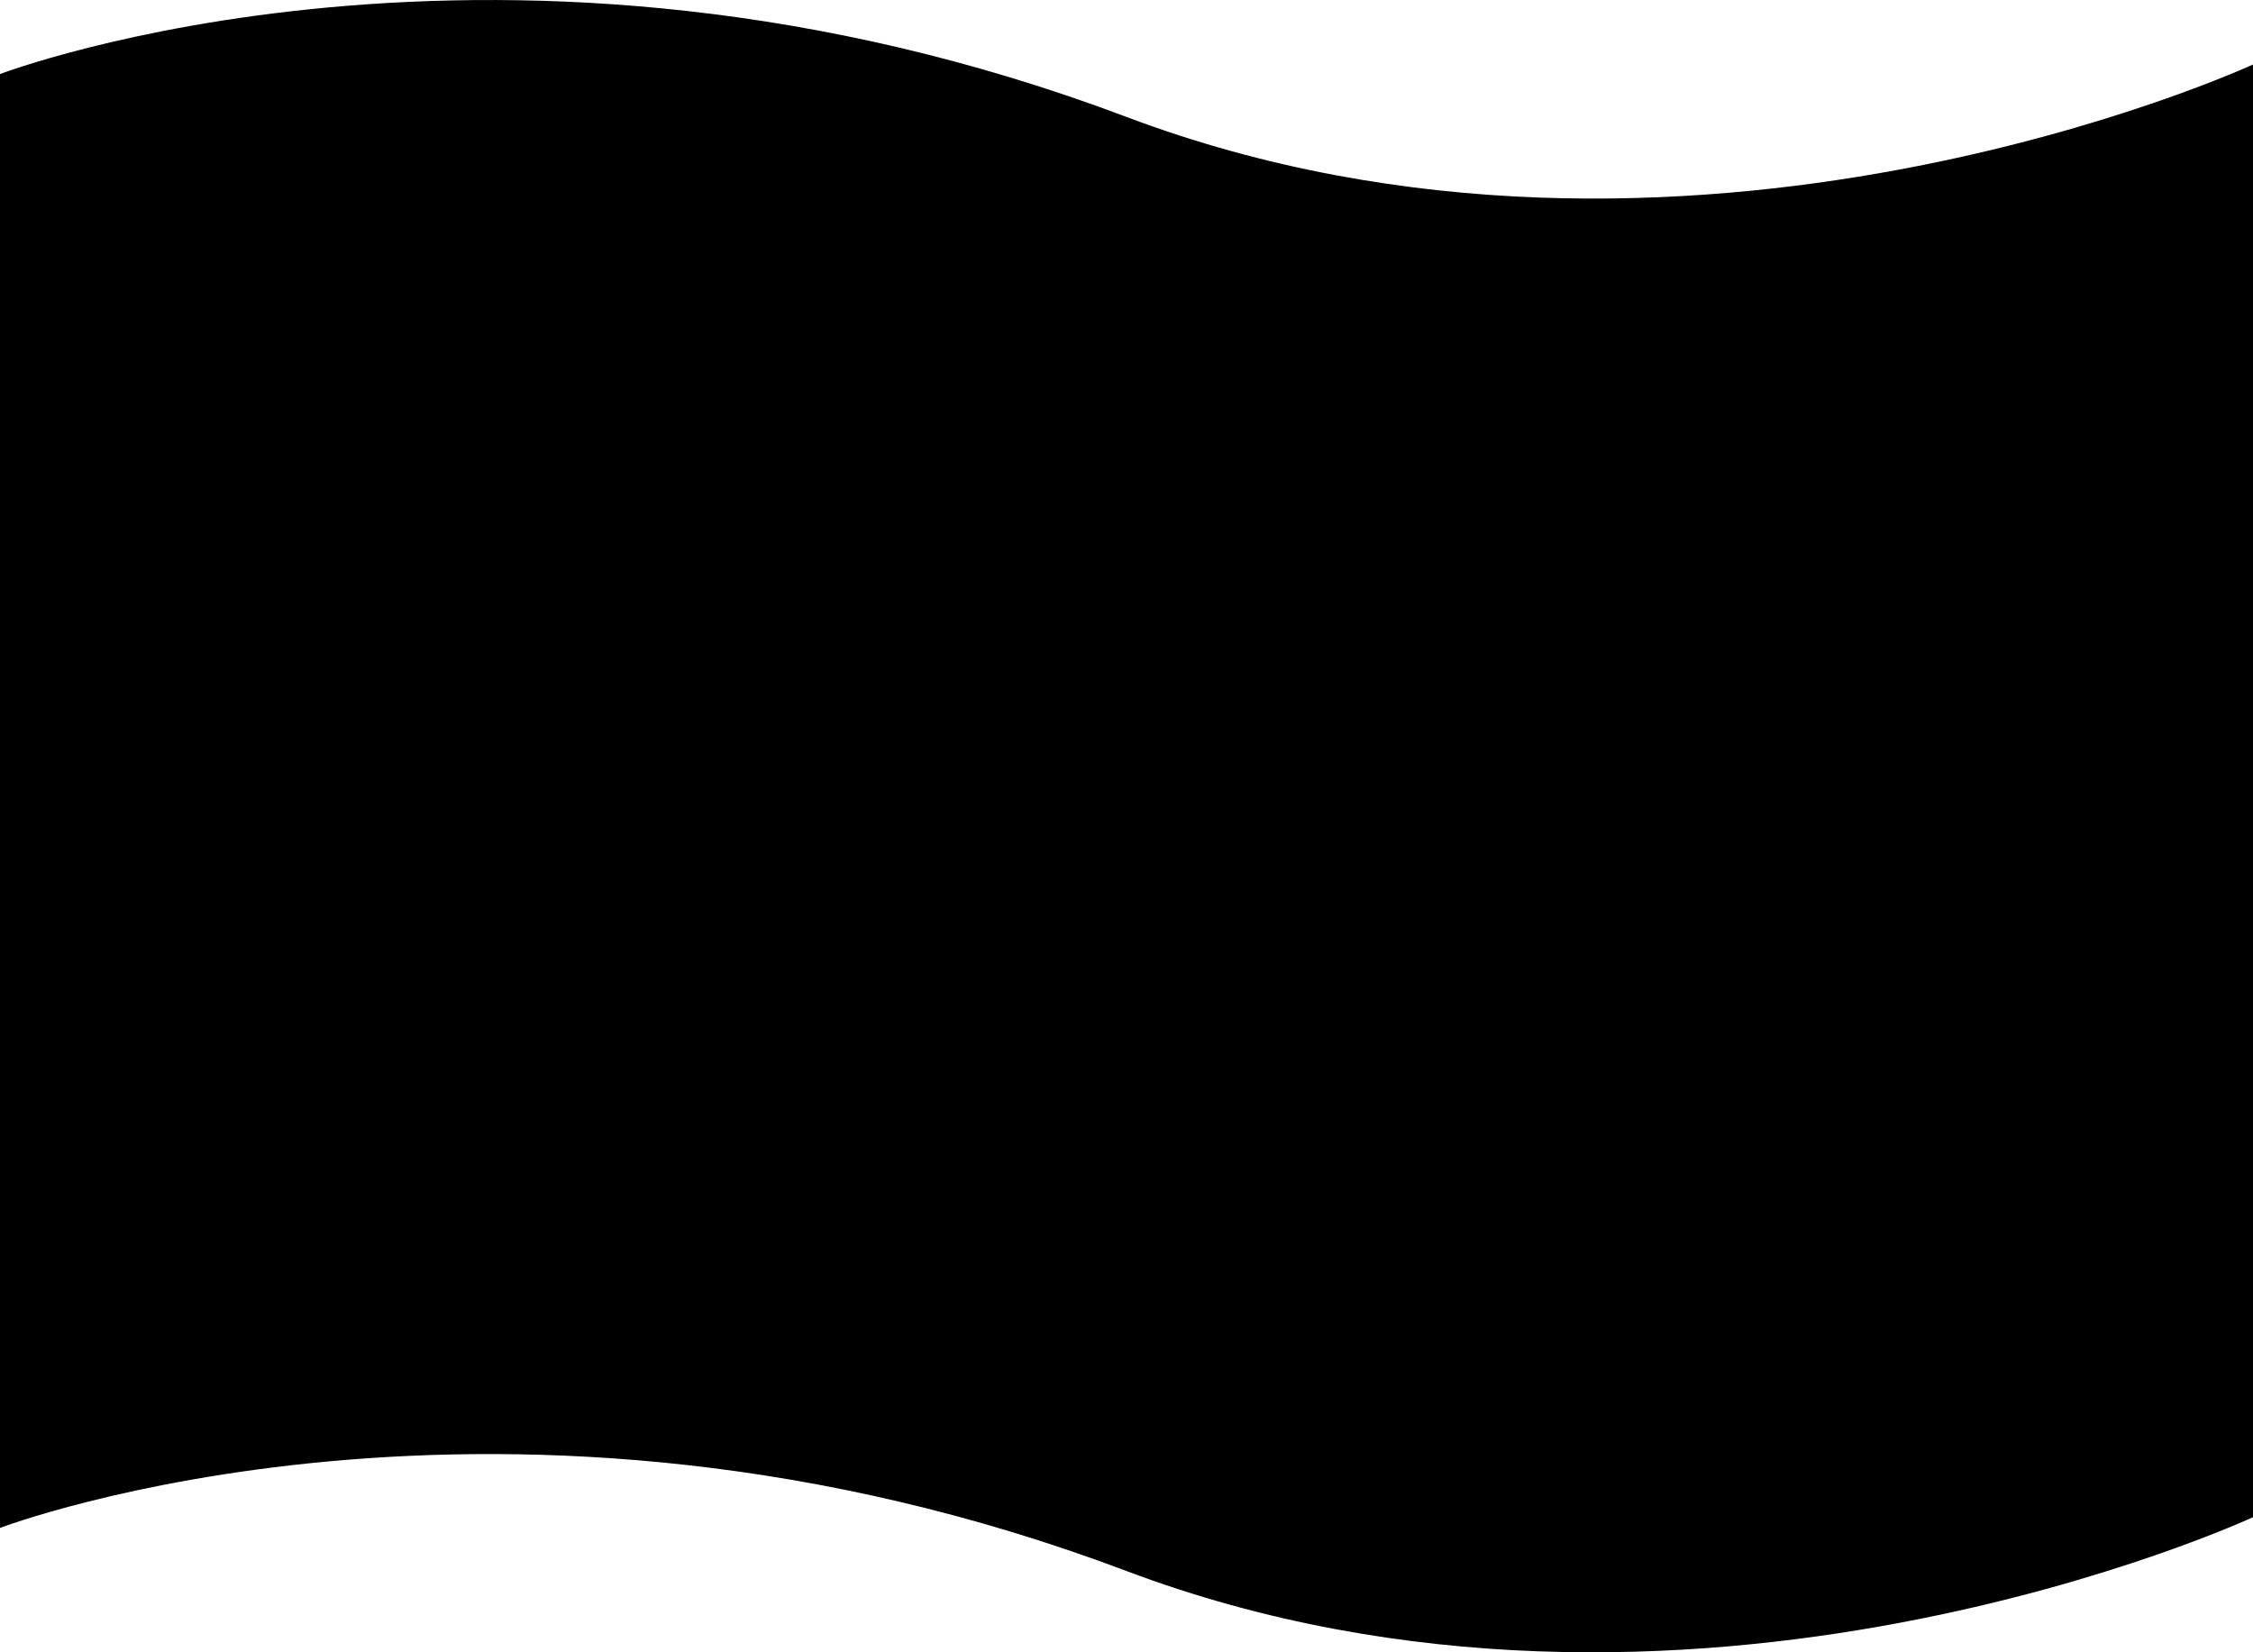 <svg width="30" height="22" viewBox="0 0 30 22" fill="none" xmlns="http://www.w3.org/2000/svg">
<path d="M30 0.859C30 0.859 22.428 4.359 15 1.557C6.7 -1.574 7.02224e-08 0.986 7.02224e-08 0.986L1.76256e-06 20.344C1.76256e-06 20.344 6.699 17.788 14.998 20.917C22.427 23.718 30 20.201 30 20.201L30 0.859Z" fill="black"/>
</svg>
